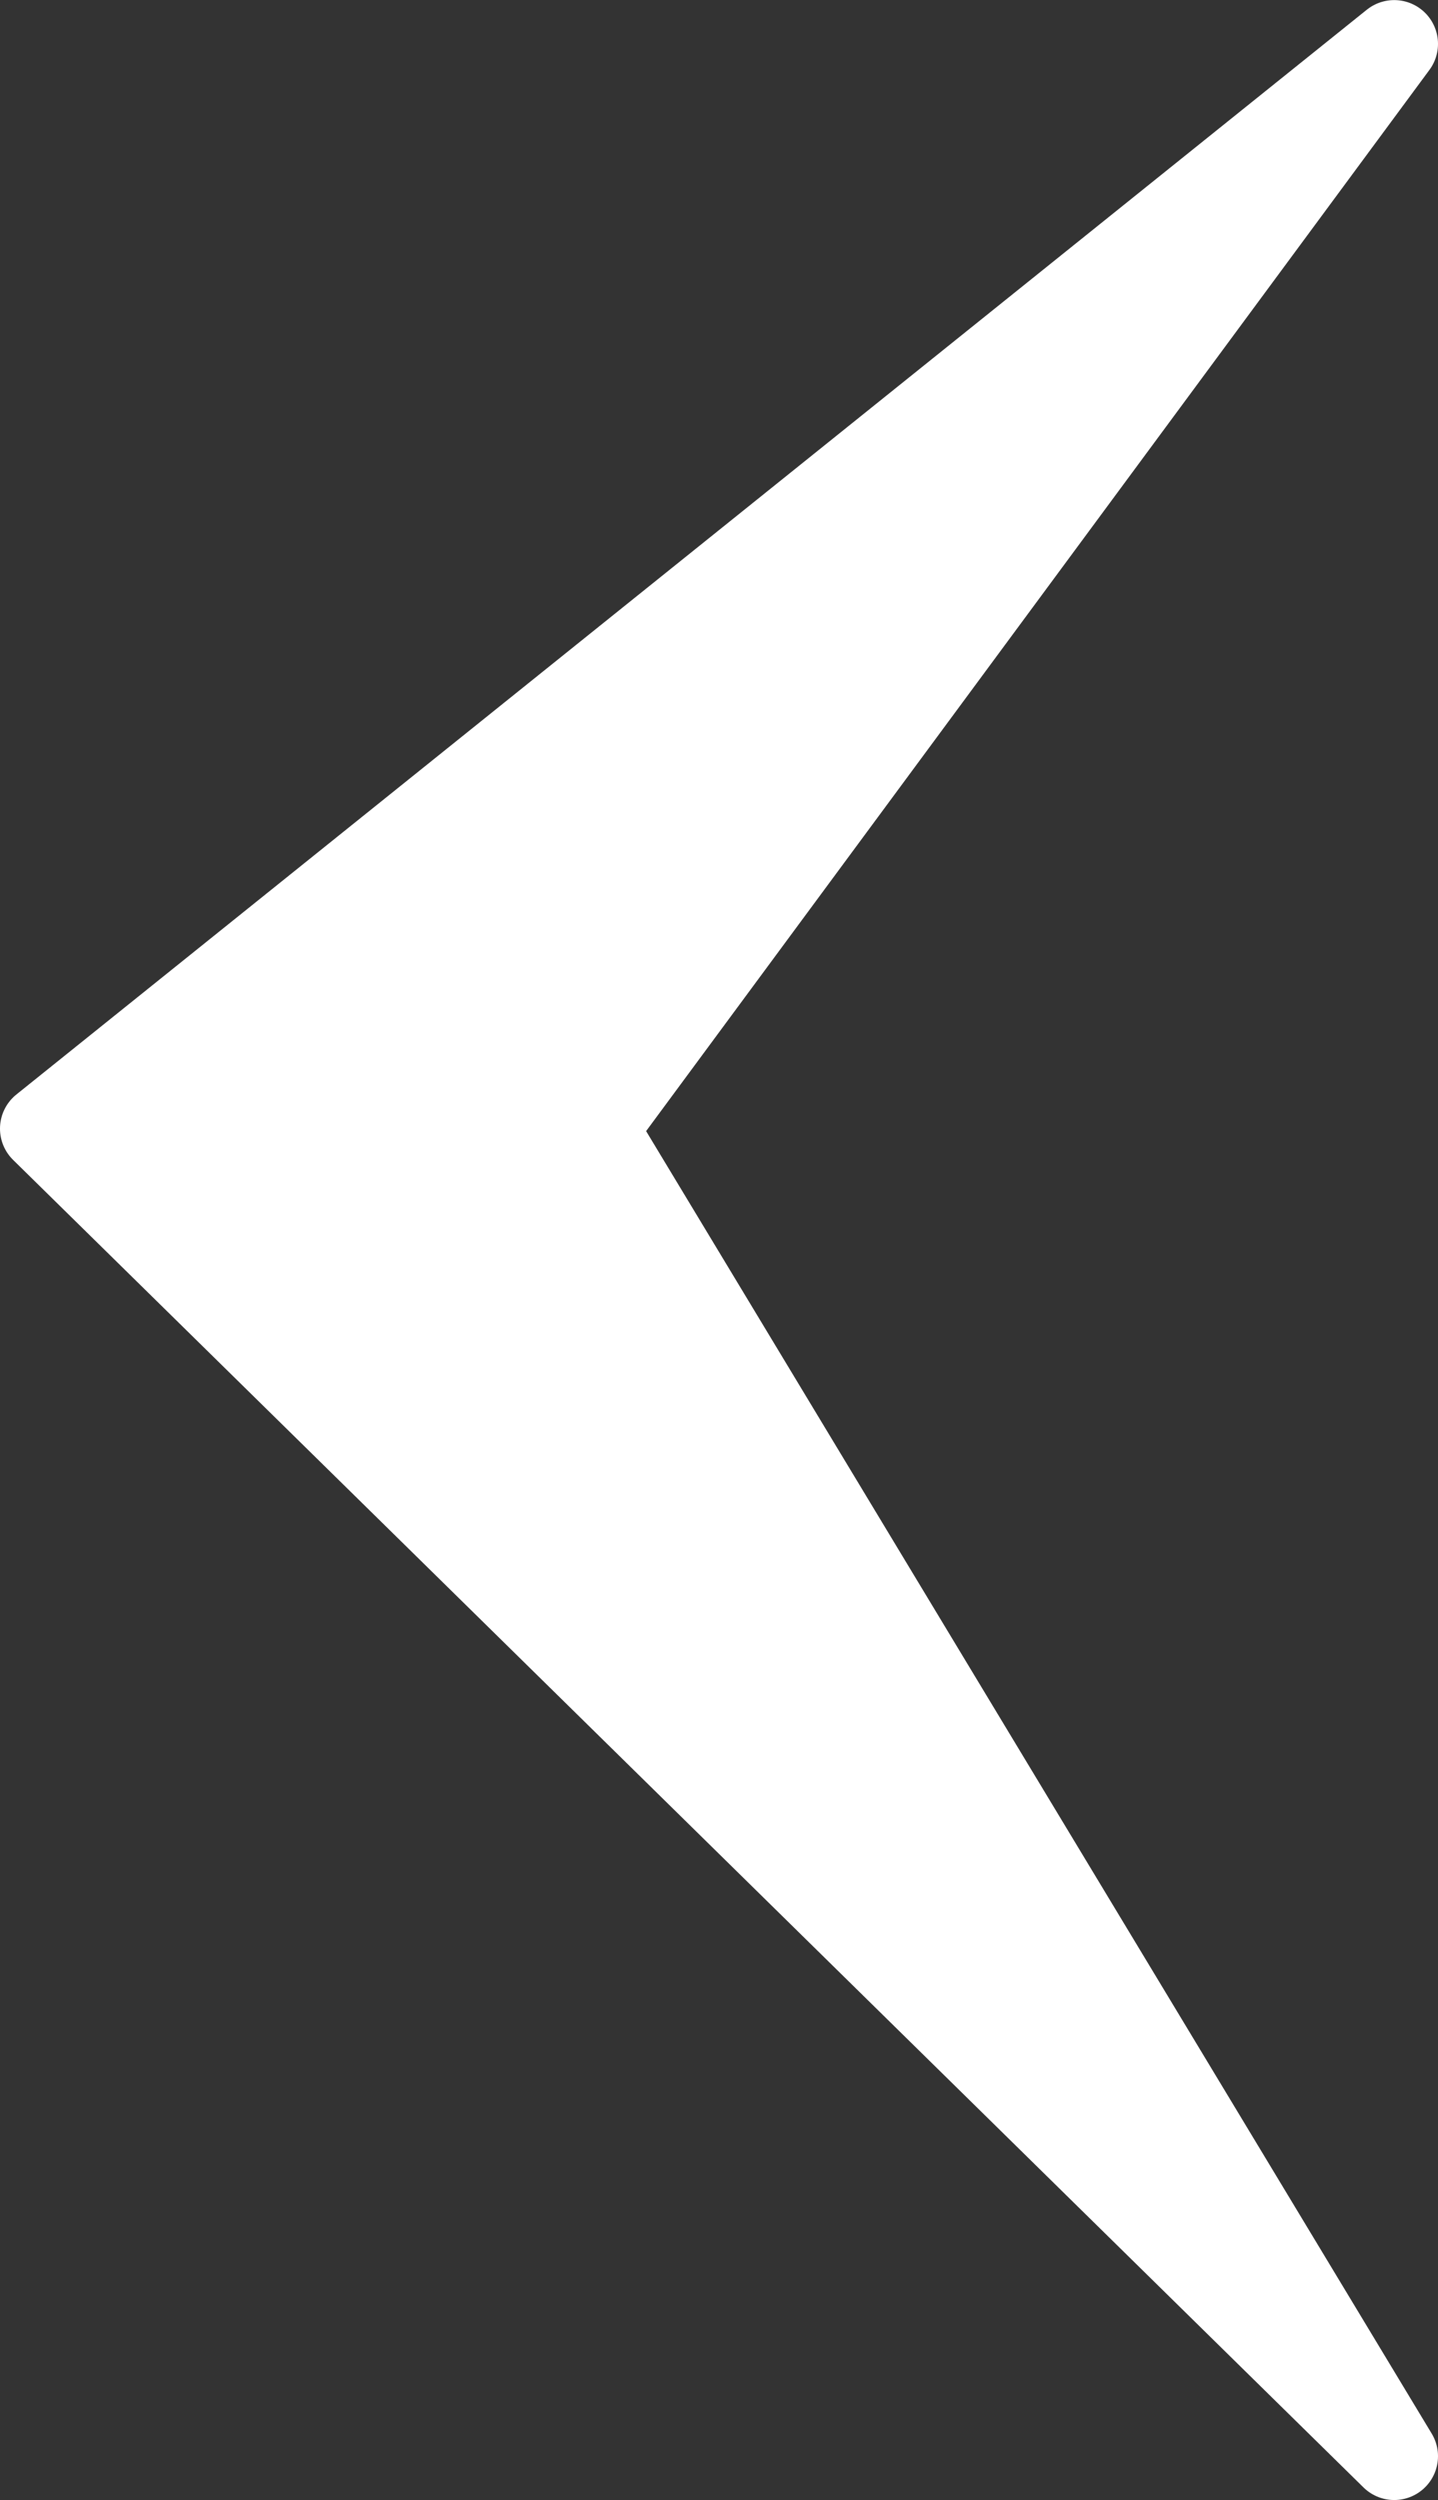 <svg xmlns="http://www.w3.org/2000/svg" width="32.838" height="57.086" viewBox="0 0 32.838 57.086">
  <rect x="0" y="0" width="32.838" height="57.086" fill="#333333" stroke="none"/>
  <path id="Path_2" data-name="Path 2" d="M-19556.869-24446.574l-30.838,24.77,30.838,30.314-18.285-30.314Z" transform="translate(19588.707 24447.576)" fill="#fff" stroke="#fff" stroke-linecap="round" stroke-linejoin="round" stroke-width="2"/>
</svg>
